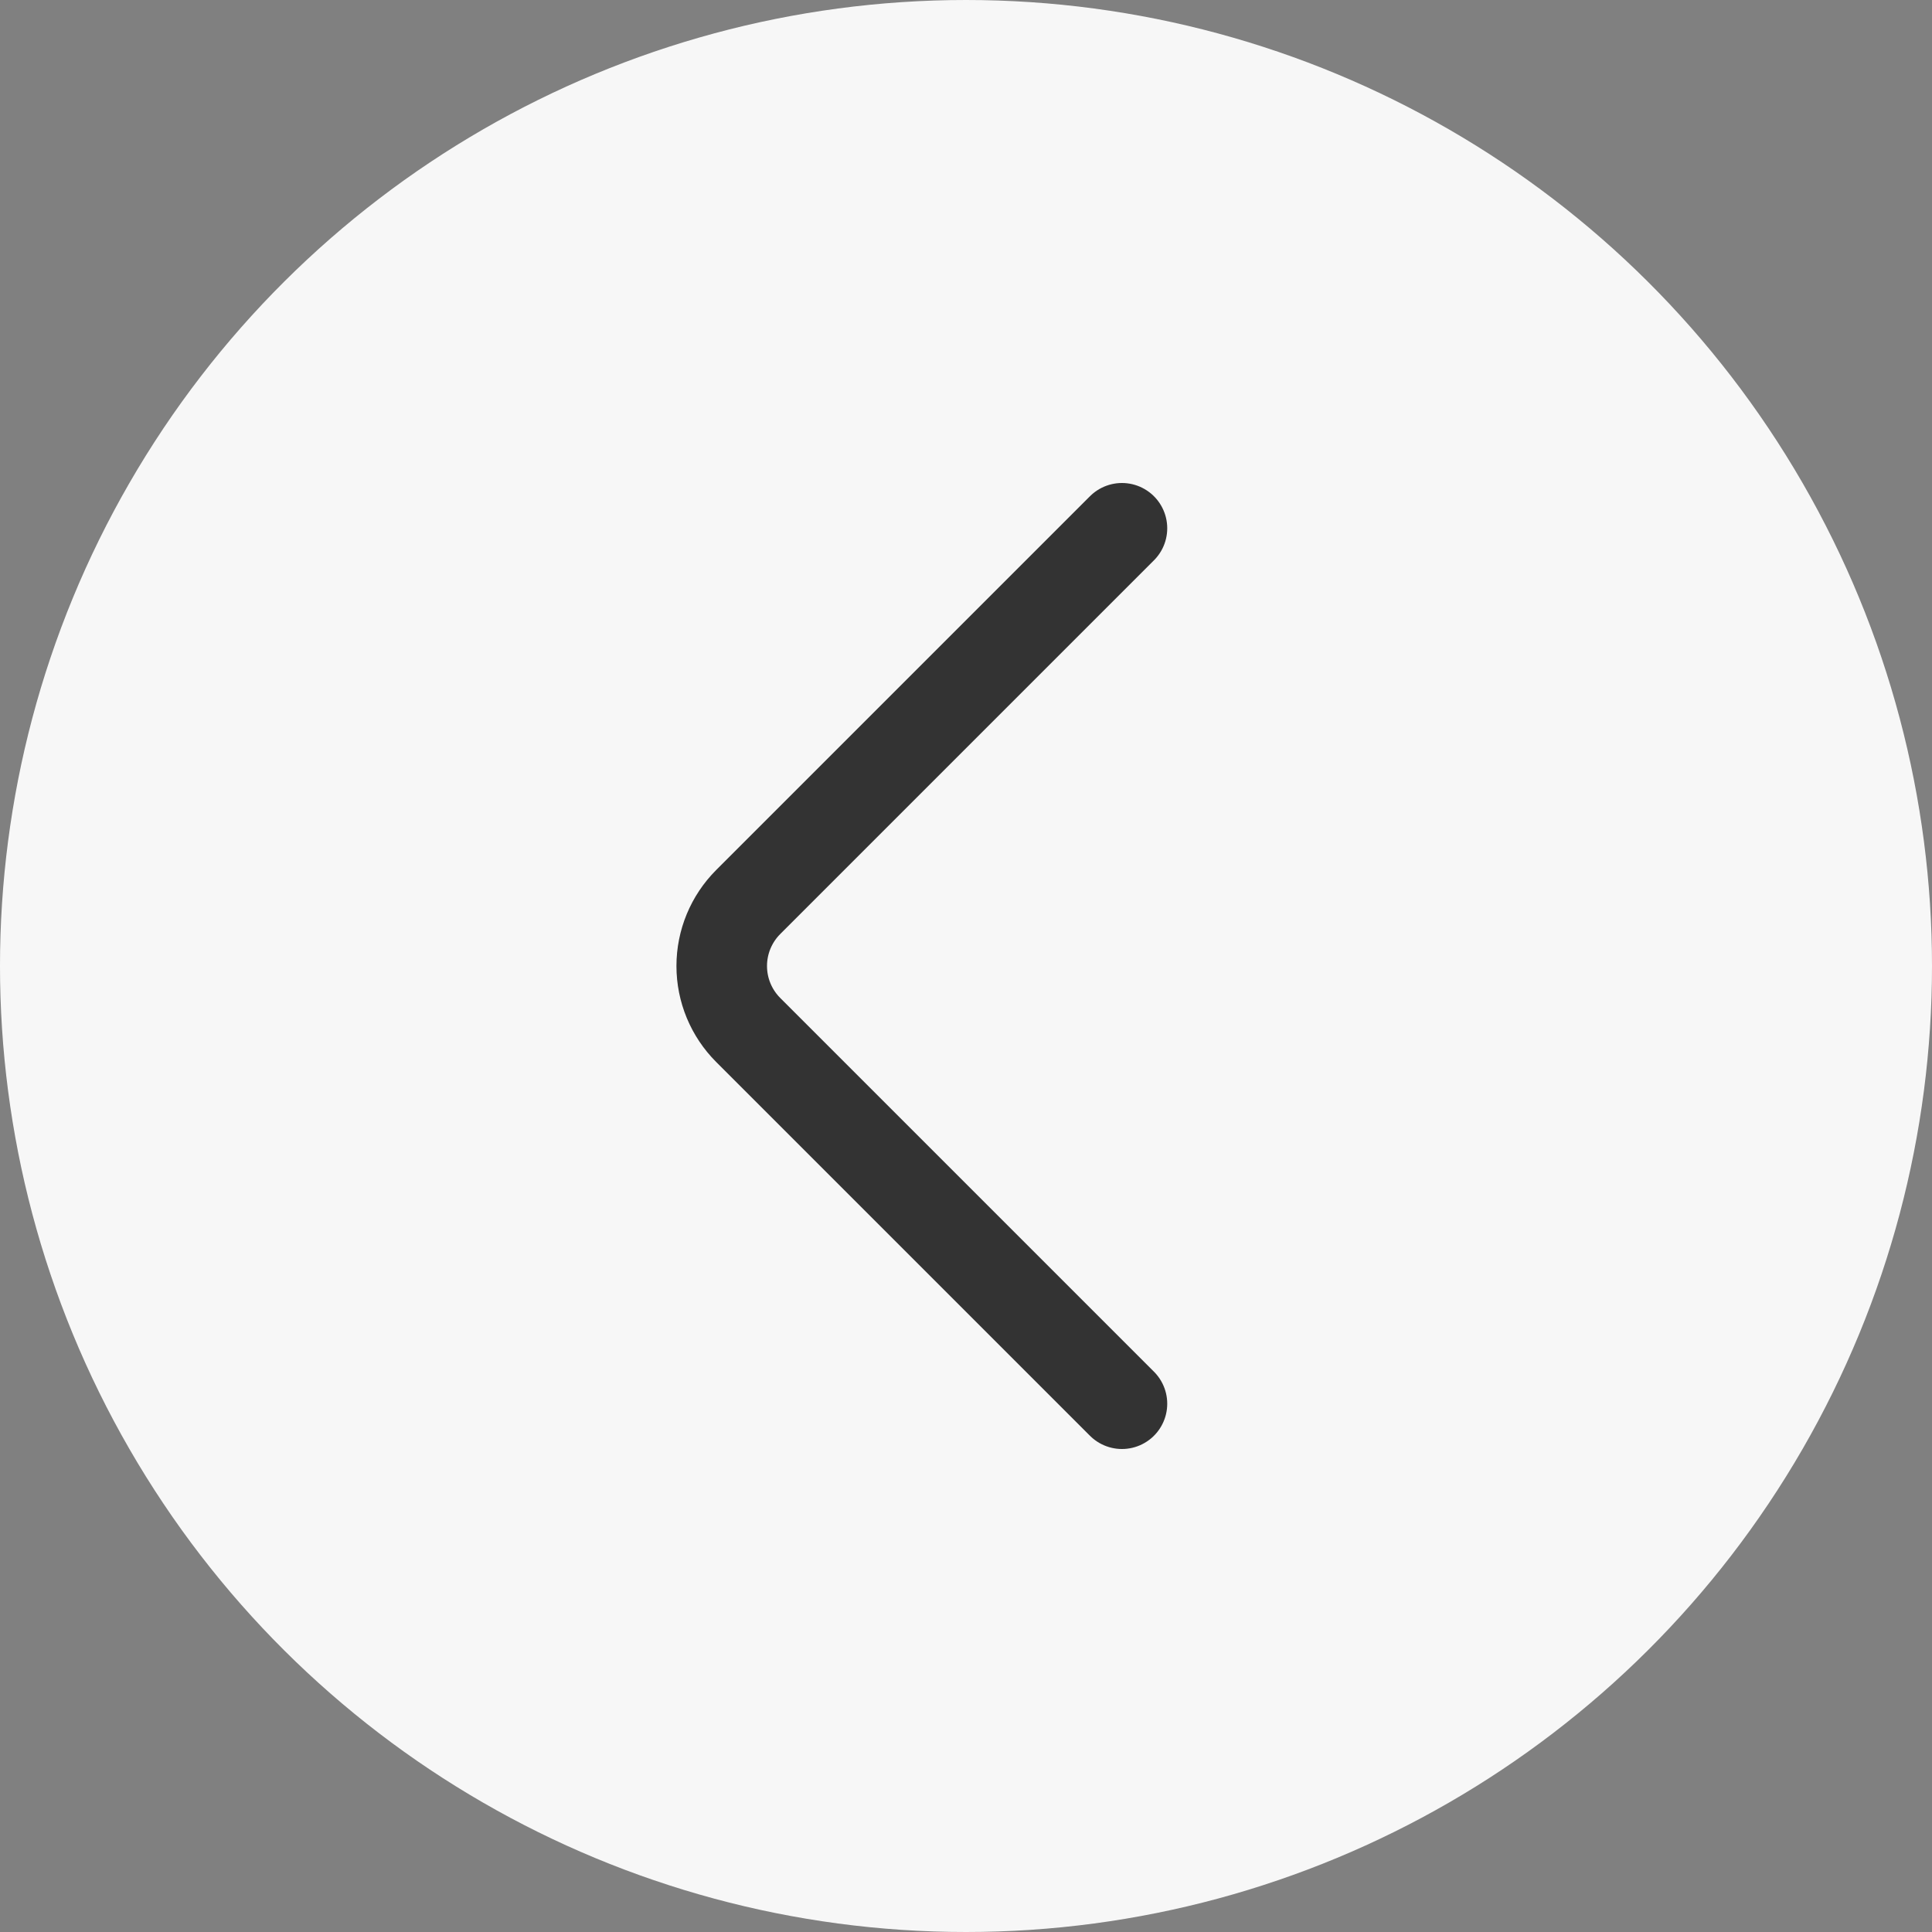 <?xml version="1.0"?>
<svg xmlns="http://www.w3.org/2000/svg" width="32" height="32" viewBox="0 0 32 32" fill="none">
  <rect x="0" y="0" width="32" height="32" fill="#808080" stroke="none"/>
  <circle cx="16" cy="16" r="16" transform="matrix(-4.37114e-08 1 1 4.37114e-08 0 0)" fill="#F7F7F7"/>
  <path d="M18.583 8.75L12.393 14.94C12.112 15.221 11.954 15.602 11.954 16C11.954 16.398 12.112 16.779 12.393 17.06L18.583 23.25" stroke="#333333" stroke-width="1.5" stroke-linecap="round" stroke-linejoin="round"/>
</svg>
